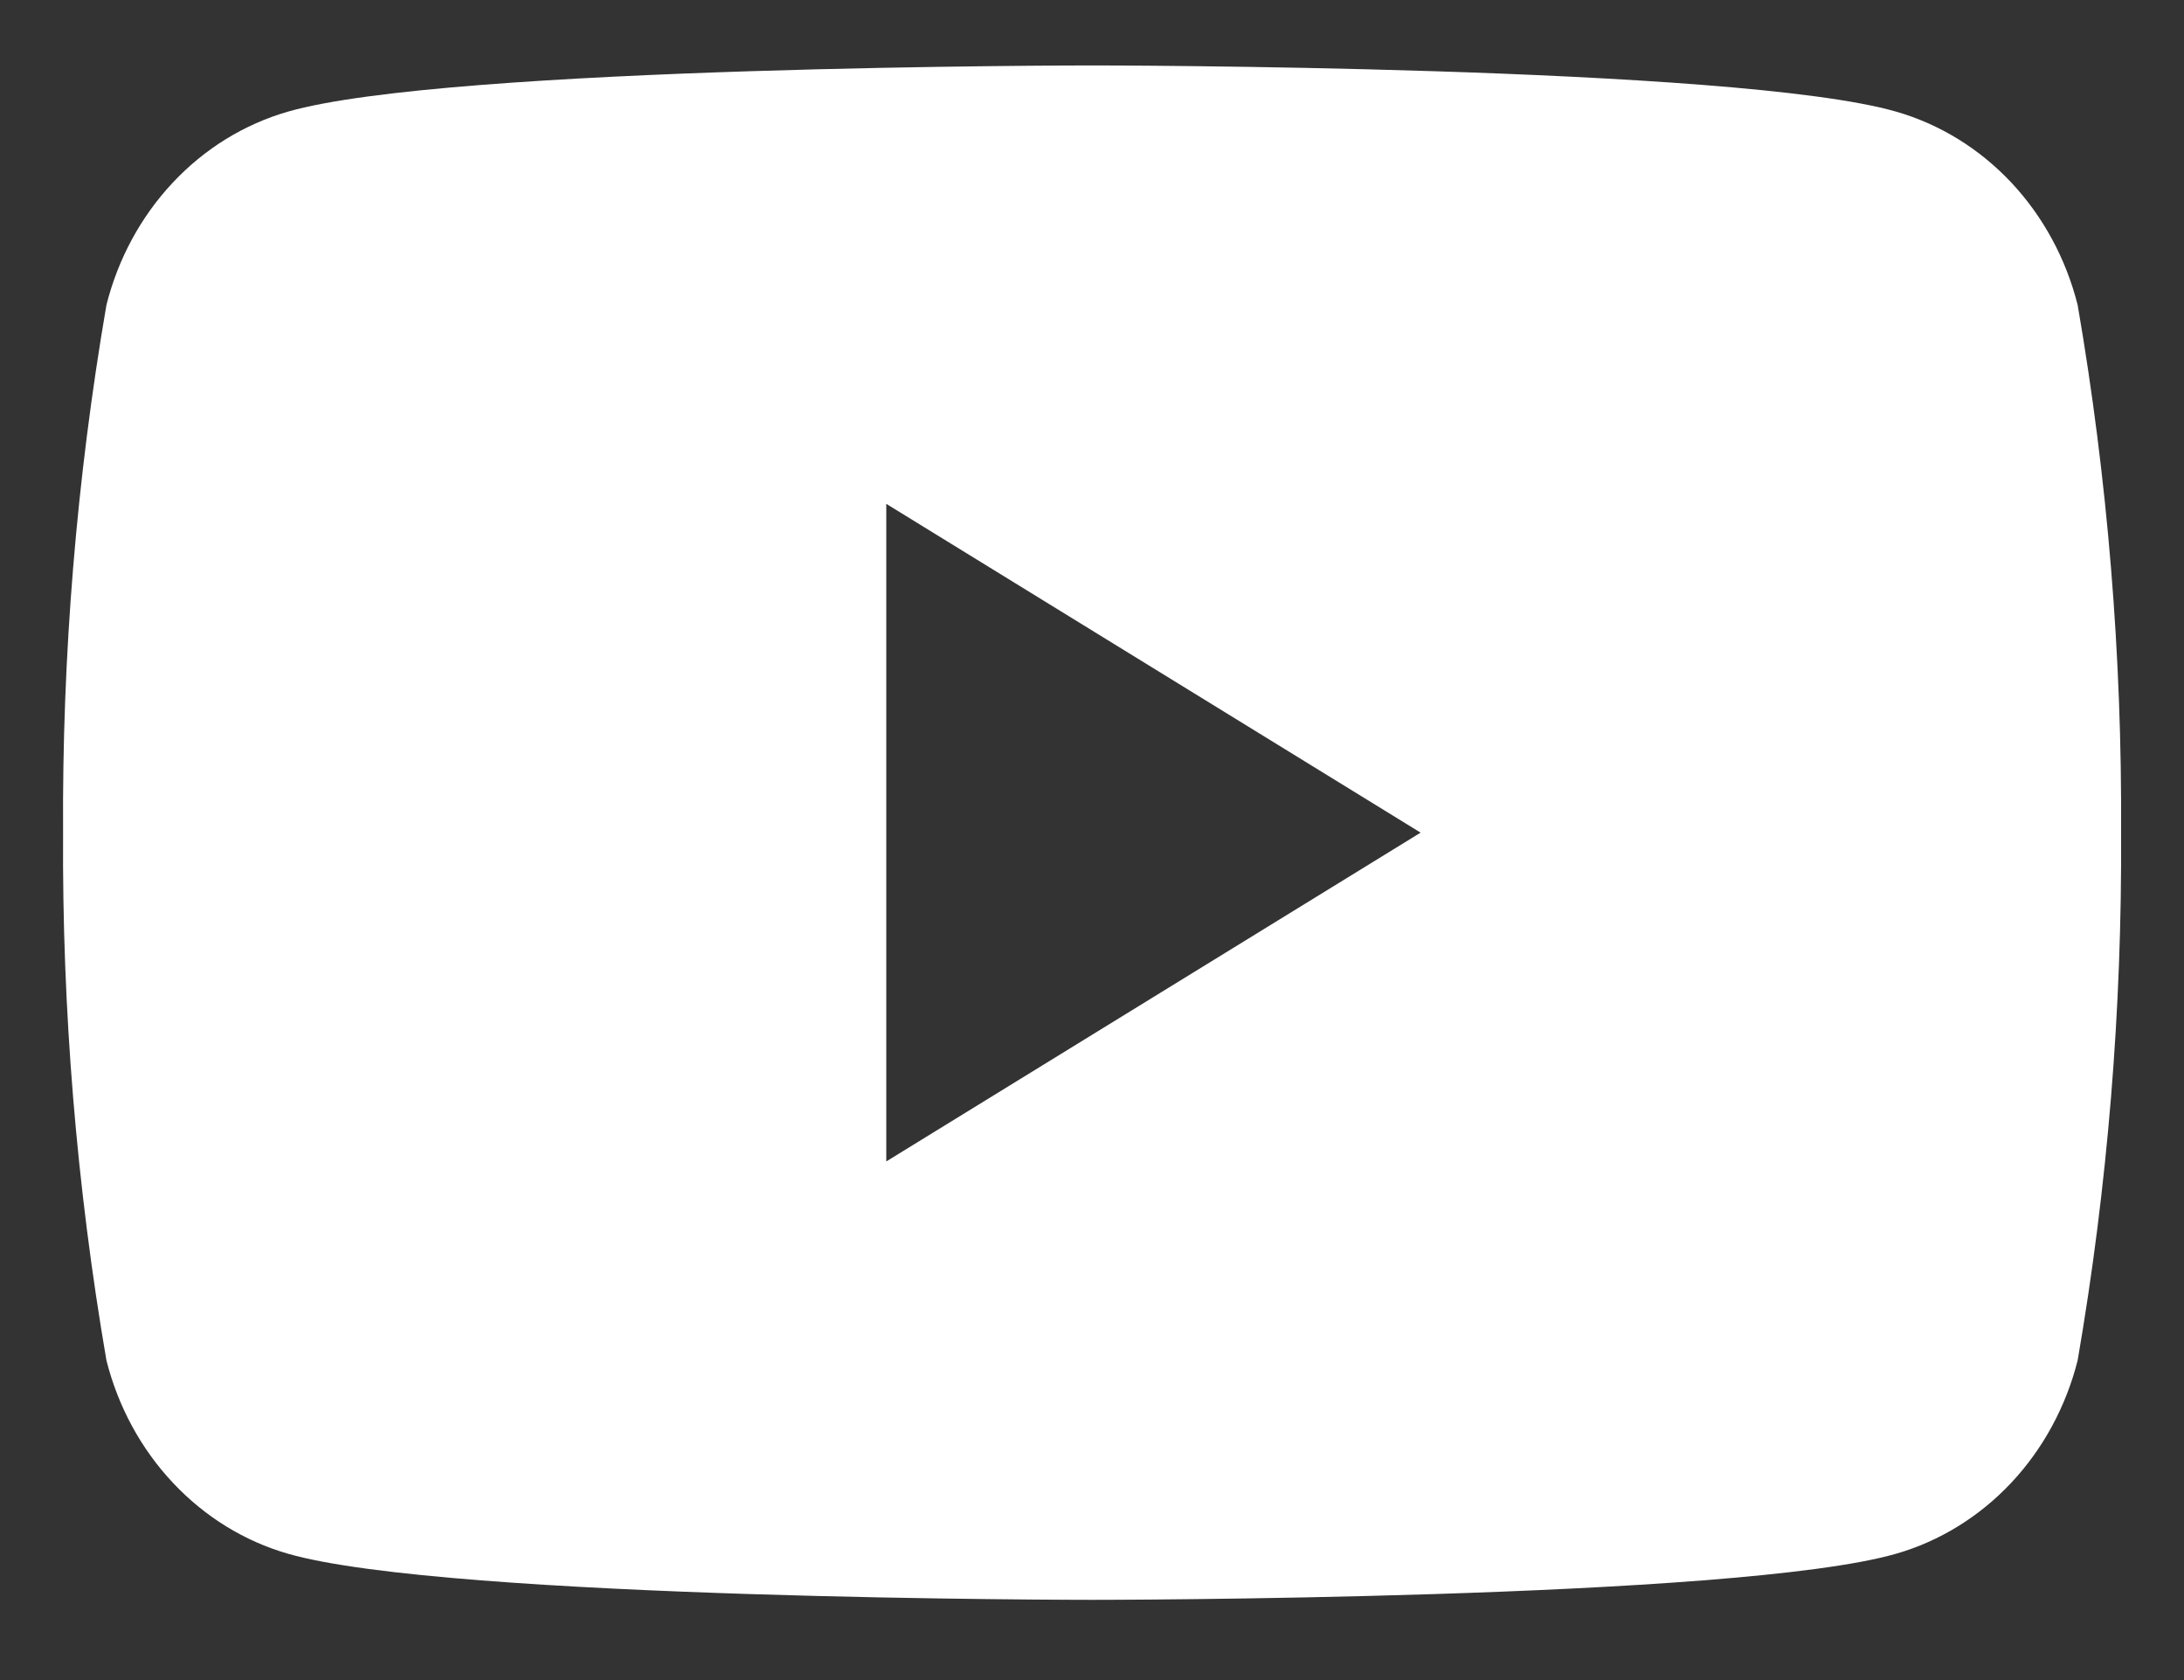 <svg width="26" height="20" viewBox="0 0 26 20" fill="none" xmlns="http://www.w3.org/2000/svg">
<rect x="0" y="0" width="26" height="20" fill="#333333" stroke="none"/>
<path d="M24.734 3.631C24.595 3.079 24.322 2.576 23.943 2.172C23.563 1.768 23.091 1.478 22.573 1.329C20.666 0.779 13.001 0.779 13.001 0.779C13.001 0.779 5.336 0.779 3.428 1.329C2.91 1.478 2.438 1.768 2.059 2.172C1.679 2.576 1.406 3.079 1.267 3.631C0.911 5.703 0.738 7.806 0.751 9.912C0.738 12.019 0.911 14.122 1.267 16.194C1.406 16.745 1.679 17.248 2.059 17.652C2.438 18.056 2.91 18.347 3.428 18.496C5.336 19.045 13.001 19.045 13.001 19.045C13.001 19.045 20.666 19.045 22.573 18.496C23.091 18.347 23.563 18.056 23.943 17.652C24.322 17.248 24.595 16.745 24.734 16.194C25.091 14.122 25.263 12.019 25.251 9.912C25.263 7.806 25.091 5.703 24.734 3.631ZM10.551 13.826V5.998L16.912 9.912L10.551 13.826Z" fill="white"/>
</svg>
